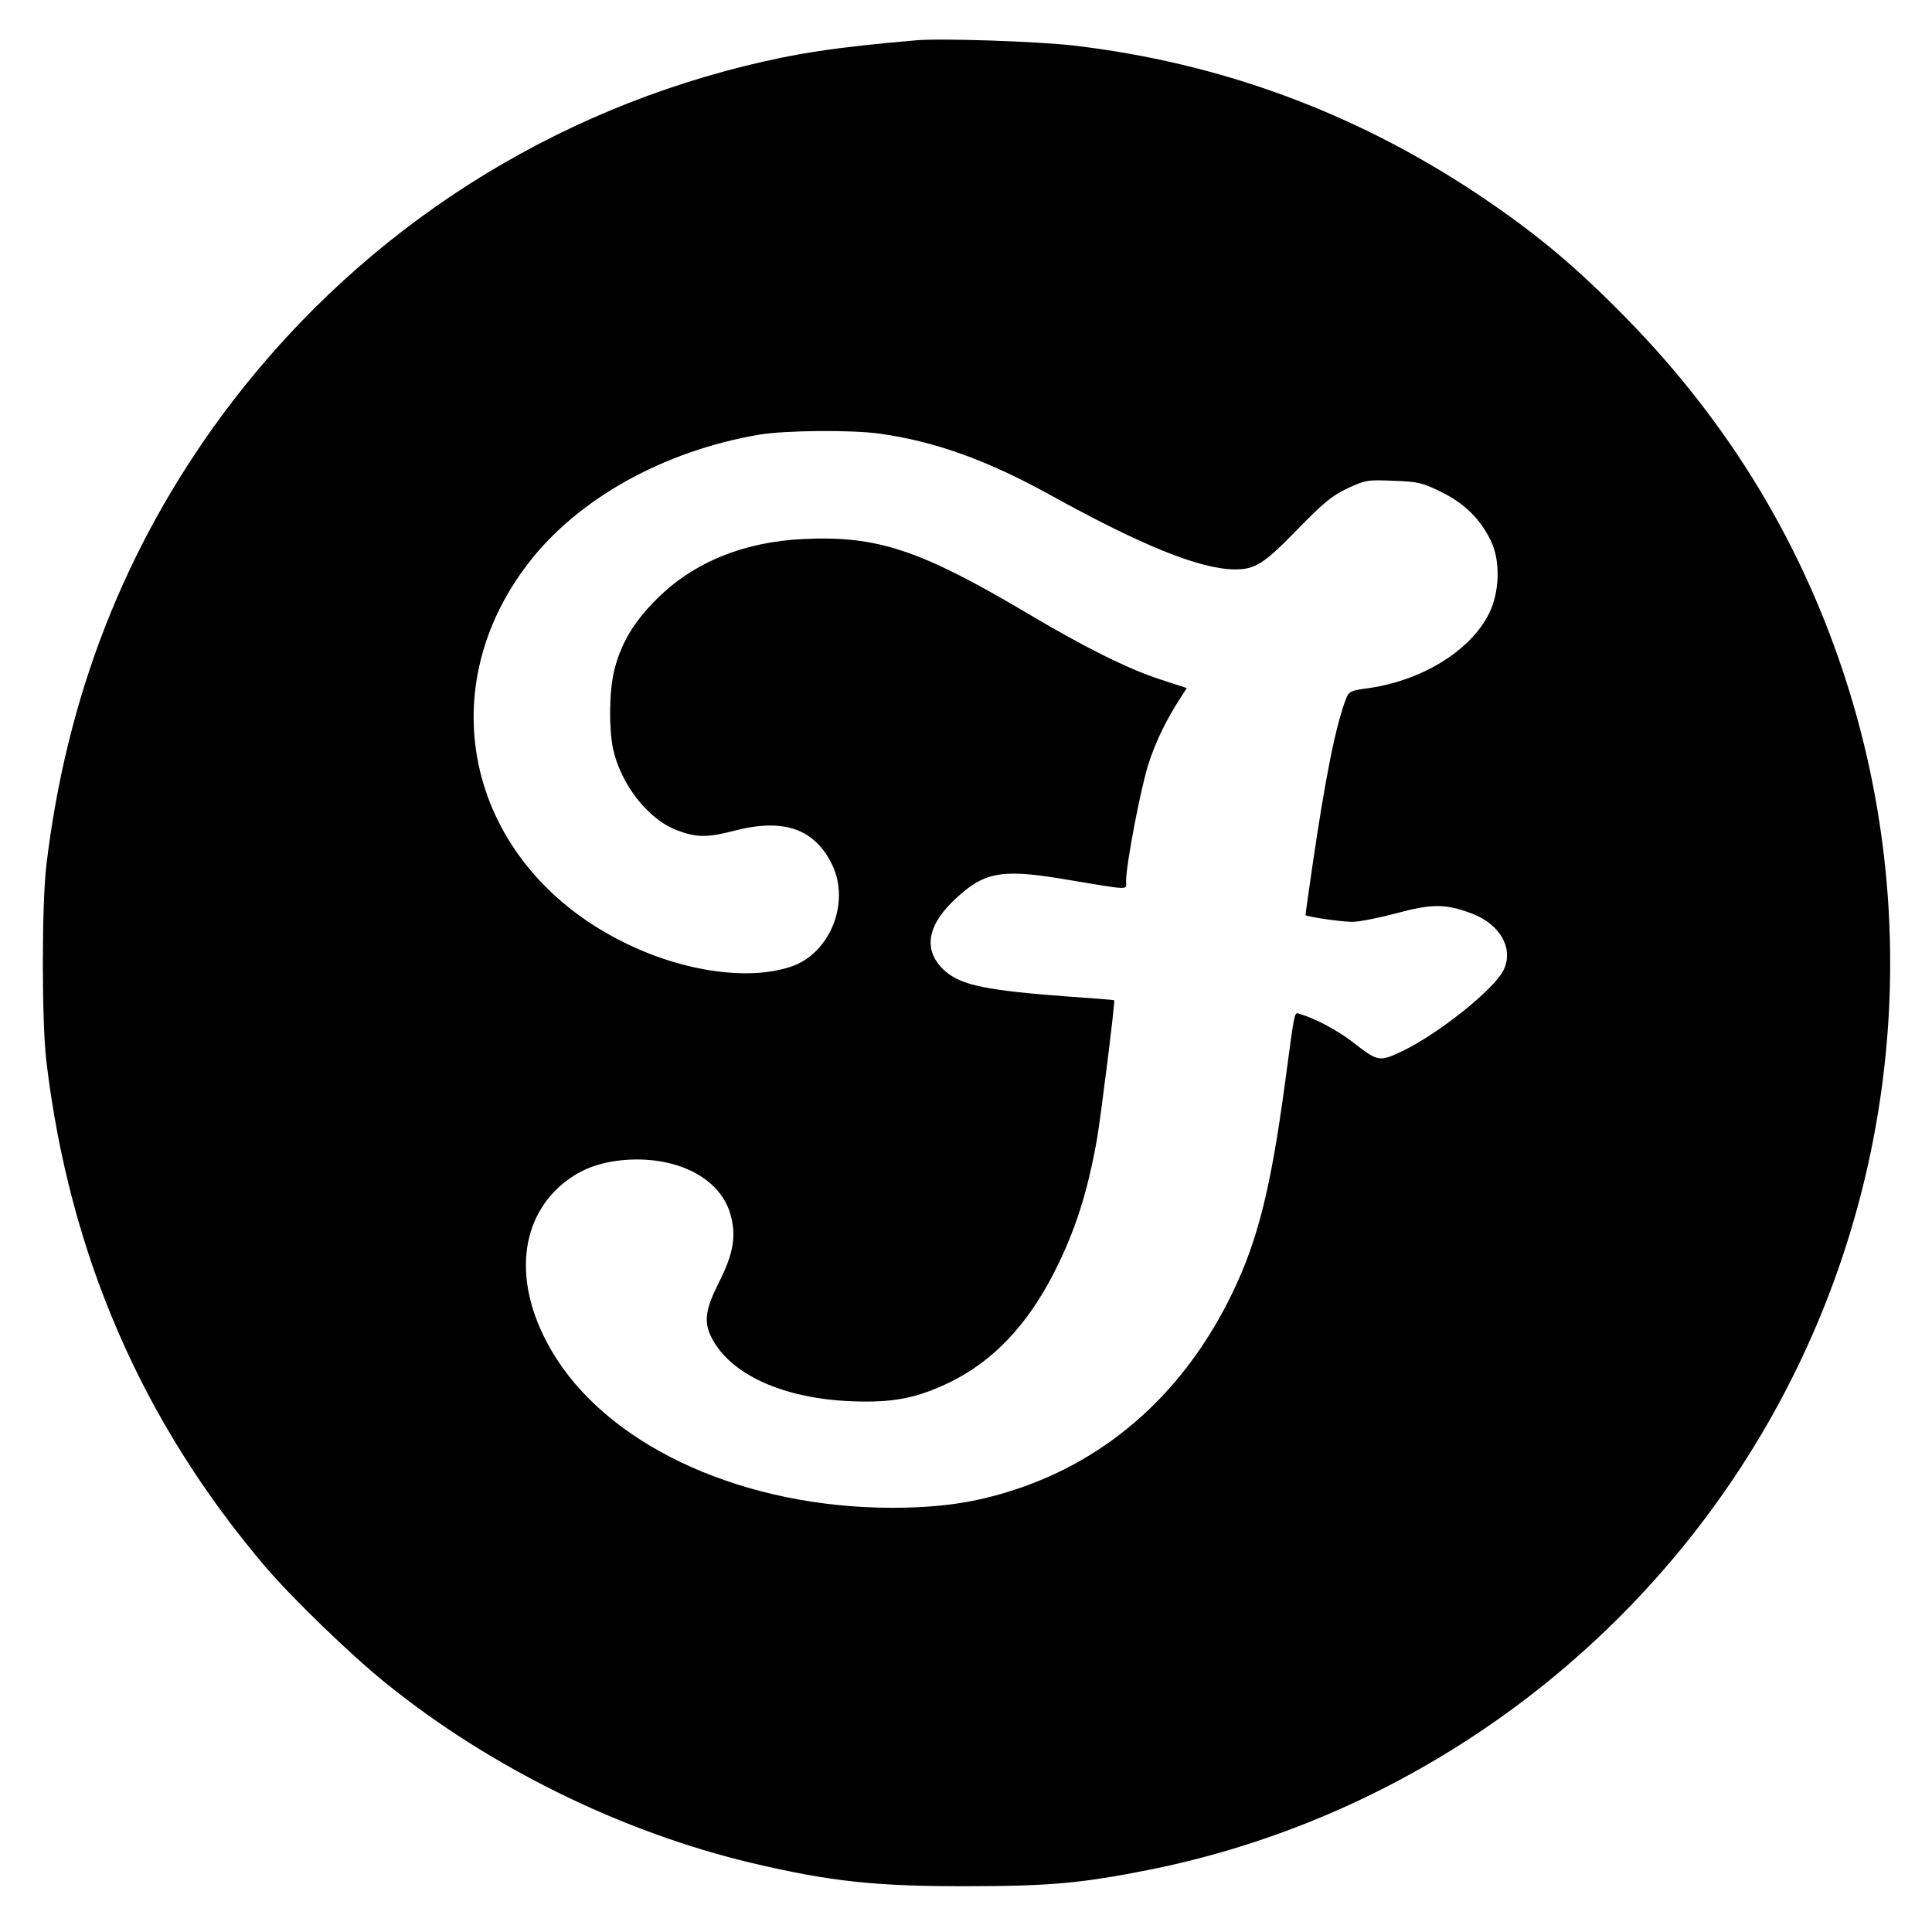 <?xml version="1.0" standalone="no"?>
<!DOCTYPE svg PUBLIC "-//W3C//DTD SVG 20010904//EN"
 "http://www.w3.org/TR/2001/REC-SVG-20010904/DTD/svg10.dtd">
<svg version="1.0" xmlns="http://www.w3.org/2000/svg"
 width="700pt" height="700pt" viewBox="0 0 700 700"
 preserveAspectRatio="xMidYMid meet">
<g transform="translate(0,700) scale(0.1,-0.1)"
fill="#000000" stroke="none">
<path d="M3320 6854 c-291 -25 -435 -47 -625 -94 -761 -190 -1423 -633 -1890
-1264 -353 -479 -564 -1018 -637 -1631 -17 -143 -17 -567 0 -710 83 -698 345
-1304 792 -1830 96 -113 316 -326 440 -425 376 -304 855 -539 1324 -650 283
-67 450 -85 781 -84 299 0 416 11 662 60 1002 202 1867 864 2327 1783 398 794
464 1720 182 2563 -165 494 -435 927 -811 1303 -175 176 -313 289 -515 424
-446 296 -932 474 -1460 536 -132 15 -480 27 -570 19z m-134 -1425 c202 -28
393 -97 624 -225 326 -180 533 -264 660 -267 77 -1 108 18 235 149 90 92 122
119 178 145 65 30 73 31 166 27 89 -3 105 -7 174 -41 83 -41 140 -97 178 -175
36 -72 33 -187 -6 -265 -68 -137 -249 -247 -449 -272 -50 -7 -59 -11 -68 -34
-38 -97 -75 -282 -123 -609 -14 -96 -25 -175 -25 -177 0 -6 128 -25 170 -25
24 0 95 14 159 31 129 35 179 35 274 -1 104 -39 154 -130 113 -208 -38 -71
-234 -227 -364 -290 -85 -40 -88 -40 -183 34 -54 41 -132 83 -186 99 -25 7
-19 34 -58 -255 -51 -377 -98 -564 -189 -753 -171 -355 -444 -602 -791 -715
-141 -46 -268 -65 -445 -65 -527 1 -1003 213 -1213 539 -152 236 -148 479 8
623 69 62 144 92 249 99 184 11 335 -68 372 -196 23 -78 12 -144 -42 -250 -49
-98 -55 -142 -25 -200 68 -132 258 -219 506 -229 152 -6 238 11 361 71 154 77
275 204 372 393 78 153 122 291 157 488 14 83 66 498 62 501 -1 1 -74 7 -162
13 -299 22 -391 41 -450 92 -78 69 -70 156 23 249 111 109 172 123 393 87 264
-44 239 -43 239 -10 0 61 54 343 82 428 27 82 65 160 118 241 l20 31 -98 32
c-119 39 -275 117 -490 245 -379 224 -536 276 -801 263 -217 -10 -399 -85
-531 -217 -85 -84 -131 -163 -155 -261 -18 -76 -19 -207 -4 -281 28 -130 128
-258 234 -297 69 -26 109 -26 205 -1 180 47 293 7 356 -125 65 -138 -10 -322
-152 -368 -160 -53 -408 -14 -624 99 -540 280 -687 894 -326 1363 180 234 490
407 836 466 94 16 334 18 436 4z"/>
</g>
</svg>

